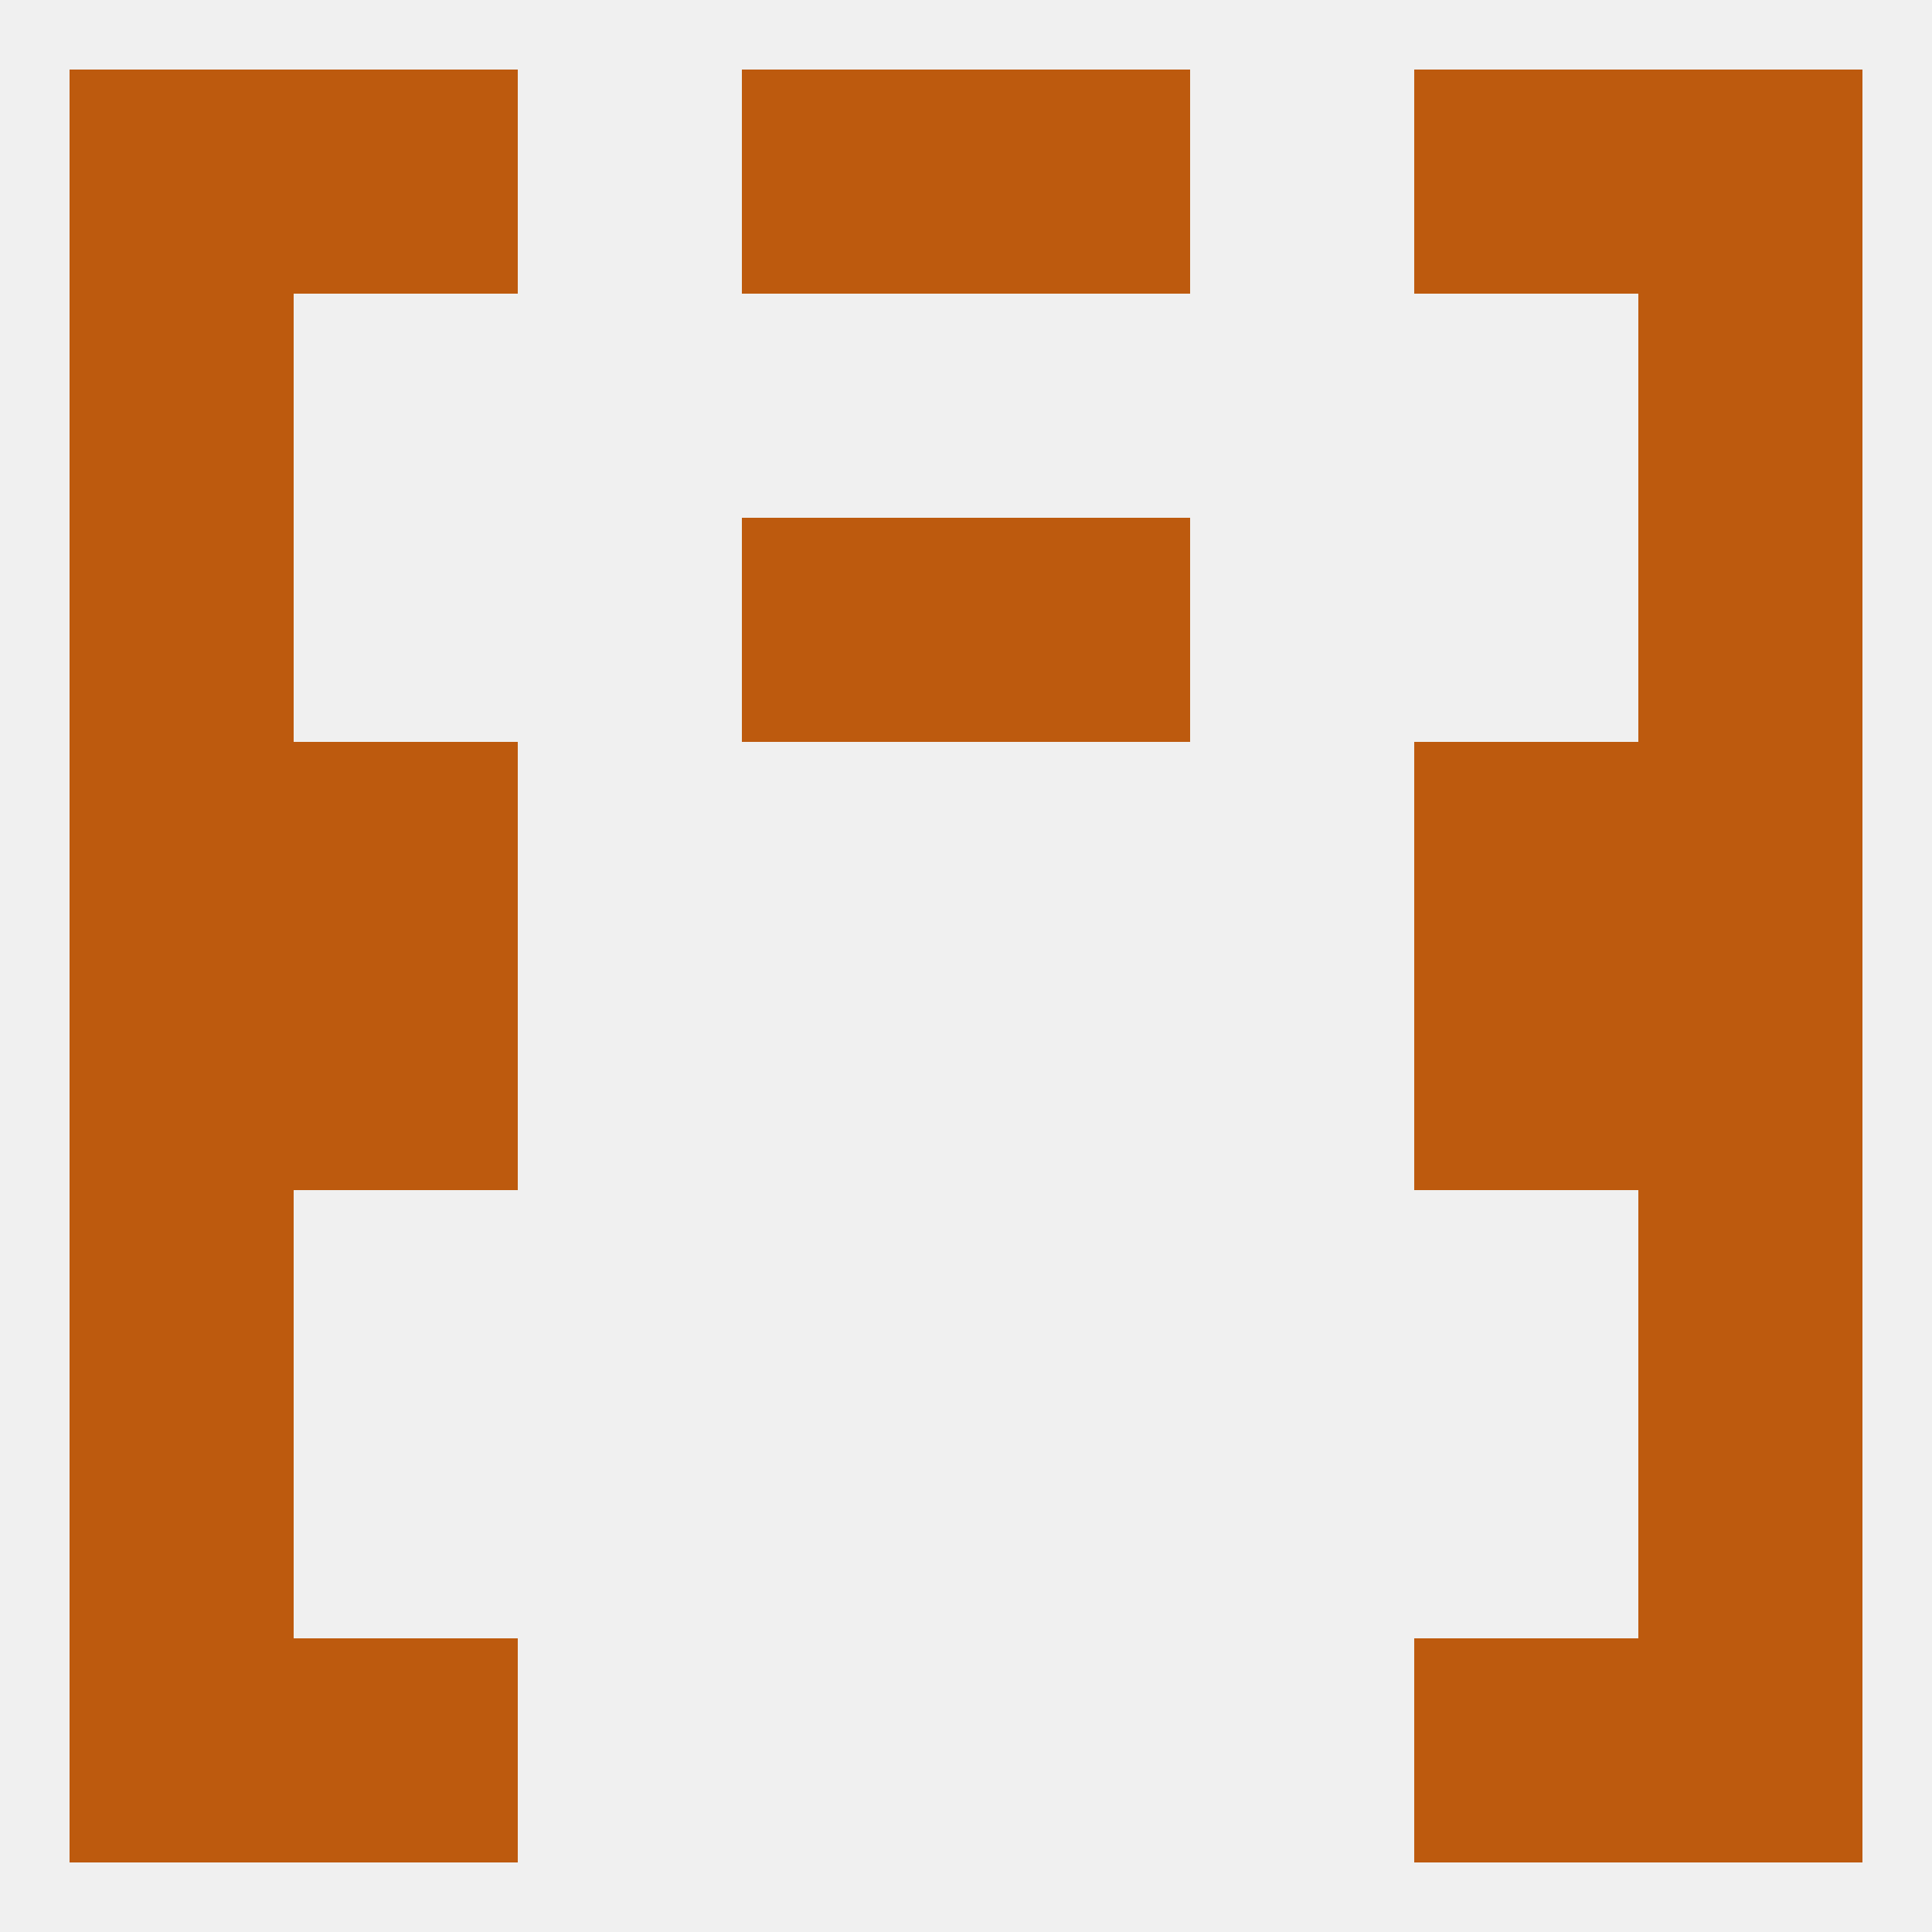 
<!--   <?xml version="1.0"?> -->
<svg version="1.1" baseprofile="full" xmlns="http://www.w3.org/2000/svg" xmlns:xlink="http://www.w3.org/1999/xlink" xmlns:ev="http://www.w3.org/2001/xml-events" width="250" height="250" viewBox="0 0 250 250" >
	<rect width="100%" height="100%" fill="rgba(240,240,240,255)"/>

	<rect x="9" y="154" width="29" height="29" fill="rgba(189,90,14,255)"/>
	<rect x="212" y="154" width="29" height="29" fill="rgba(189,90,14,255)"/>
	<rect x="9" y="183" width="29" height="29" fill="rgba(189,90,14,255)"/>
	<rect x="212" y="183" width="29" height="29" fill="rgba(189,90,14,255)"/>
	<rect x="9" y="212" width="29" height="29" fill="rgba(189,90,14,255)"/>
	<rect x="212" y="212" width="29" height="29" fill="rgba(189,90,14,255)"/>
	<rect x="38" y="212" width="29" height="29" fill="rgba(189,90,14,255)"/>
	<rect x="183" y="212" width="29" height="29" fill="rgba(189,90,14,255)"/>
	<rect x="183" y="9" width="29" height="29" fill="rgba(189,90,14,255)"/>
	<rect x="9" y="9" width="29" height="29" fill="rgba(189,90,14,255)"/>
	<rect x="212" y="9" width="29" height="29" fill="rgba(189,90,14,255)"/>
	<rect x="96" y="9" width="29" height="29" fill="rgba(189,90,14,255)"/>
	<rect x="125" y="9" width="29" height="29" fill="rgba(189,90,14,255)"/>
	<rect x="38" y="9" width="29" height="29" fill="rgba(189,90,14,255)"/>
	<rect x="9" y="38" width="29" height="29" fill="rgba(189,90,14,255)"/>
	<rect x="212" y="38" width="29" height="29" fill="rgba(189,90,14,255)"/>
	<rect x="96" y="67" width="29" height="29" fill="rgba(189,90,14,255)"/>
	<rect x="125" y="67" width="29" height="29" fill="rgba(189,90,14,255)"/>
	<rect x="9" y="67" width="29" height="29" fill="rgba(189,90,14,255)"/>
	<rect x="212" y="67" width="29" height="29" fill="rgba(189,90,14,255)"/>
	<rect x="38" y="96" width="29" height="29" fill="rgba(189,90,14,255)"/>
	<rect x="183" y="96" width="29" height="29" fill="rgba(189,90,14,255)"/>
	<rect x="9" y="96" width="29" height="29" fill="rgba(189,90,14,255)"/>
	<rect x="212" y="96" width="29" height="29" fill="rgba(189,90,14,255)"/>
	<rect x="9" y="125" width="29" height="29" fill="rgba(189,90,14,255)"/>
	<rect x="212" y="125" width="29" height="29" fill="rgba(189,90,14,255)"/>
	<rect x="38" y="125" width="29" height="29" fill="rgba(189,90,14,255)"/>
	<rect x="183" y="125" width="29" height="29" fill="rgba(189,90,14,255)"/>
</svg>